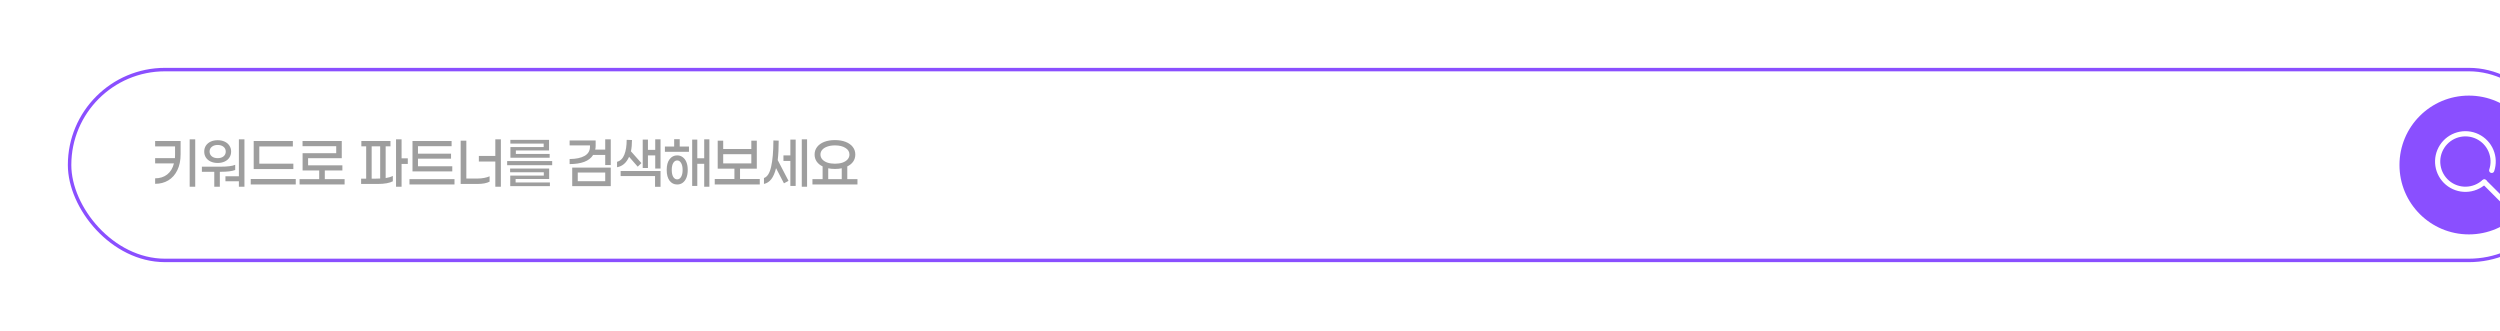 <svg width="446" height="59" viewBox="0 0 446 59" fill="none" xmlns="http://www.w3.org/2000/svg">
<g filter="url(#filter0_d_2865_17322)">
<rect x="12.414" y="12.414" width="445.054" height="34.044" rx="17.022" fill="white"/>
<rect x="12.414" y="12.414" width="445.054" height="34.044" rx="17.022" stroke="#8A4FFF" stroke-width="0.619"/>
<path d="M34.828 33.31H33.838V24.859H34.828V33.31ZM32.22 25.156V27.533C32.22 28.626 32.026 29.569 31.637 30.361C31.256 31.154 30.72 31.759 30.031 32.177C29.348 32.588 28.563 32.793 27.676 32.793V31.814C28.519 31.814 29.235 31.587 29.822 31.132C30.408 30.677 30.812 30.017 31.032 29.151H27.676V28.205H31.208C31.223 27.941 31.23 27.739 31.23 27.599V26.114H27.676V25.156H32.22ZM43.609 33.31H42.618V32.342H40.219V31.44H42.618V24.859H43.609V33.31ZM38.833 29.074C38.371 29.074 37.956 28.989 37.589 28.821C37.222 28.652 36.936 28.414 36.731 28.105C36.533 27.797 36.434 27.442 36.434 27.038C36.434 26.635 36.533 26.282 36.731 25.982C36.936 25.674 37.219 25.435 37.578 25.266C37.945 25.098 38.363 25.013 38.833 25.013C39.302 25.013 39.717 25.098 40.076 25.266C40.443 25.435 40.726 25.674 40.924 25.982C41.129 26.282 41.232 26.635 41.232 27.038C41.232 27.442 41.129 27.797 40.924 28.105C40.726 28.414 40.443 28.652 40.076 28.821C39.709 28.989 39.295 29.074 38.833 29.074ZM38.833 25.861C38.4 25.861 38.051 25.971 37.787 26.191C37.523 26.404 37.391 26.686 37.391 27.038C37.391 27.39 37.523 27.676 37.787 27.896C38.051 28.109 38.4 28.216 38.833 28.216C39.266 28.216 39.614 28.109 39.878 27.896C40.142 27.676 40.274 27.39 40.274 27.038C40.274 26.686 40.142 26.404 39.878 26.191C39.614 25.971 39.266 25.861 38.833 25.861ZM41.958 30.328C41.415 30.541 40.557 30.648 39.383 30.648H39.218V33.31H38.228V30.648H36.016V29.734H39.383C40.586 29.734 41.444 29.624 41.958 29.404V30.328ZM46.26 26.125V29.195H52.334V30.163H45.258V25.156H52.246V26.125H46.26ZM44.73 32.914V31.935H52.763V32.914H44.73ZM61.477 32.914H53.444V31.957H56.944V30.416H53.983V27.335H59.981V26.081H53.972V25.156H60.971V28.227H54.963V29.492H61.081V30.416H57.945V31.957H61.477V32.914ZM71.641 29.25V33.31H70.651V24.859H71.641V28.249H72.753V29.25H71.641ZM68.802 31.77C69.287 31.697 69.712 31.568 70.079 31.385V32.342C69.815 32.489 69.448 32.606 68.978 32.694C68.516 32.775 68.01 32.815 67.46 32.815H64.423V31.869H65.325V26.103H64.467V25.156H69.661V26.103H68.802V31.77ZM67.086 31.869C67.269 31.869 67.515 31.862 67.823 31.847V26.103H66.304V31.869H67.086ZM73.588 30.581V25.156H80.565V26.081H74.567V27.412H80.466V28.304H74.567V29.657H80.686V30.581H73.588ZM81.082 32.914H73.049V31.957H81.082V32.914ZM89.356 33.31H88.365V28.821H85.427V27.819H88.365V24.859H89.356V33.31ZM85.262 31.847C85.644 31.847 86.022 31.81 86.396 31.737C86.777 31.664 87.093 31.568 87.342 31.451V32.408C87.1 32.54 86.788 32.643 86.407 32.716C86.025 32.782 85.636 32.815 85.24 32.815H82.181V25.101H83.194V31.847H85.262ZM92.029 26.84V27.467H98.059V28.139H91.06V26.235H96.992V25.619H91.049V24.947H97.949V26.84H92.029ZM90.477 29.47V28.733H98.51V29.47H90.477ZM91.985 31.935V32.551H98.103V33.212H91.027V31.33H97.014V30.735H91.005V30.064H97.971V31.935H91.985ZM108.96 29.448H107.97V27.643H105.813C105.476 28.194 104.948 28.604 104.229 28.876C103.51 29.14 102.64 29.272 101.621 29.272V28.37C102.765 28.362 103.656 28.175 104.295 27.808C104.933 27.442 105.252 26.899 105.252 26.18V25.938H101.621V25.057H106.264V25.993C106.264 26.257 106.239 26.488 106.187 26.686H107.97V24.859H108.96V29.448ZM108.96 29.899V33.212H102.083V29.899H108.96ZM107.97 32.331V30.78H103.073V32.331H107.97ZM117.84 30.064H116.893V27.72H115.595V29.976H114.66V24.903H115.595V26.741H116.893V24.859H117.84V30.064ZM112.228 27.974C111.758 29.045 111.043 29.665 110.082 29.833V28.865C110.669 28.711 111.101 28.289 111.38 27.599C111.659 26.91 111.798 26.026 111.798 24.947L112.745 24.98C112.745 25.751 112.682 26.422 112.558 26.994L114.428 29.096L113.768 29.734L112.228 27.974ZM117.84 30.505V33.322H116.86V31.407H110.72V30.505H117.84ZM122.912 26.147V27.082H118.62V26.147H120.271V24.837H121.261V26.147H122.912ZM126.554 33.31H125.63V29.217H124.397V33.167H123.484V24.903H124.397V28.238H125.63V24.859H126.554V33.31ZM120.81 27.72C121.177 27.72 121.499 27.823 121.778 28.029C122.064 28.227 122.288 28.52 122.449 28.909C122.611 29.298 122.691 29.767 122.691 30.317C122.691 30.868 122.611 31.337 122.449 31.726C122.288 32.115 122.064 32.412 121.778 32.617C121.499 32.815 121.177 32.914 120.81 32.914C120.252 32.914 119.801 32.691 119.456 32.243C119.111 31.788 118.939 31.146 118.939 30.317C118.939 29.488 119.111 28.85 119.456 28.403C119.801 27.948 120.252 27.72 120.81 27.72ZM120.81 32.001C121.096 32.001 121.327 31.854 121.503 31.561C121.686 31.26 121.778 30.846 121.778 30.317C121.778 29.789 121.686 29.375 121.503 29.074C121.327 28.773 121.096 28.623 120.81 28.623C120.524 28.623 120.289 28.773 120.105 29.074C119.929 29.375 119.841 29.789 119.841 30.317C119.841 30.846 119.929 31.26 120.105 31.561C120.289 31.854 120.524 32.001 120.81 32.001ZM135.543 32.914H127.51V31.935H131.021V30.086H128.038V25.101H129.018V26.576H134.036V25.101H135.015V30.086H132.022V31.935H135.543V32.914ZM134.036 29.151V27.511H129.018V29.151H134.036ZM143.982 33.31H143.036V24.859H143.982V33.31ZM141.947 24.903V33.167H141V28.711H139.768V27.72H141V24.903H141.947ZM138.92 25.09C138.92 26.44 138.862 27.596 138.744 28.557L140.67 32.265L139.856 32.705L138.447 29.998C138.242 30.835 137.963 31.484 137.611 31.946C137.259 32.408 136.819 32.698 136.29 32.815V31.759C136.885 31.561 137.31 30.893 137.567 29.756C137.831 28.619 137.967 27.053 137.974 25.057L138.92 25.09ZM152.972 32.914H144.939V31.957H146.754V29.69C146.3 29.47 145.947 29.18 145.698 28.821C145.449 28.454 145.324 28.036 145.324 27.566C145.324 27.053 145.474 26.602 145.775 26.213C146.076 25.824 146.498 25.523 147.04 25.31C147.591 25.098 148.229 24.991 148.955 24.991C149.681 24.991 150.316 25.098 150.859 25.31C151.409 25.523 151.835 25.824 152.135 26.213C152.436 26.602 152.587 27.053 152.587 27.566C152.587 28.036 152.462 28.454 152.212 28.821C151.963 29.18 151.611 29.47 151.156 29.69V31.957H152.972V32.914ZM148.955 25.938C148.442 25.938 147.99 26.007 147.602 26.147C147.213 26.279 146.908 26.47 146.688 26.719C146.476 26.961 146.369 27.244 146.369 27.566C146.369 27.889 146.476 28.175 146.688 28.425C146.908 28.674 147.213 28.869 147.602 29.008C147.998 29.14 148.449 29.206 148.955 29.206C149.469 29.206 149.92 29.14 150.309 29.008C150.698 28.869 150.998 28.678 151.211 28.436C151.431 28.186 151.541 27.896 151.541 27.566C151.541 27.075 151.303 26.682 150.826 26.389C150.356 26.088 149.733 25.938 148.955 25.938ZM150.166 31.957V30.02C149.836 30.101 149.432 30.141 148.955 30.141C148.486 30.141 148.086 30.101 147.756 30.02V31.957H150.166Z" fill="#9E9E9E"/>
<circle cx="440.446" cy="29.436" r="12.38" fill="#8A4FFF"/>
<path d="M444.522 30.395C444.906 29.252 444.86 28.008 444.392 26.896C443.924 25.784 443.066 24.882 441.98 24.358C440.894 23.834 439.653 23.724 438.492 24.049C437.33 24.375 436.328 25.113 435.672 26.126C435.016 27.138 434.753 28.355 434.931 29.548C435.109 30.741 435.716 31.828 436.638 32.605C437.561 33.382 438.736 33.796 439.941 33.768C441.147 33.741 442.302 33.274 443.188 32.456" stroke="white" stroke-width="0.928" stroke-linecap="round" stroke-linejoin="round"/>
<path d="M443.233 32.506L446.328 35.601" stroke="white" stroke-width="0.928" stroke-linecap="round" stroke-linejoin="round"/>
</g>
<defs>
<filter id="filter0_d_2865_17322" x="3.8147e-06" y="3.8147e-06" width="469.882" height="58.873" filterUnits="userSpaceOnUse" color-interpolation-filters="sRGB">
<feFlood flood-opacity="0" result="BackgroundImageFix"/>
<feColorMatrix in="SourceAlpha" type="matrix" values="0 0 0 0 0 0 0 0 0 0 0 0 0 0 0 0 0 0 127 0" result="hardAlpha"/>
<feOffset/>
<feGaussianBlur stdDeviation="6.052"/>
<feComposite in2="hardAlpha" operator="out"/>
<feColorMatrix type="matrix" values="0 0 0 0 0.639 0 0 0 0 0.655 0 0 0 0 0.894 0 0 0 0.24 0"/>
<feBlend mode="normal" in2="BackgroundImageFix" result="effect1_dropShadow_2865_17322"/>
<feBlend mode="normal" in="SourceGraphic" in2="effect1_dropShadow_2865_17322" result="shape"/>
</filter>
</defs>
</svg>
